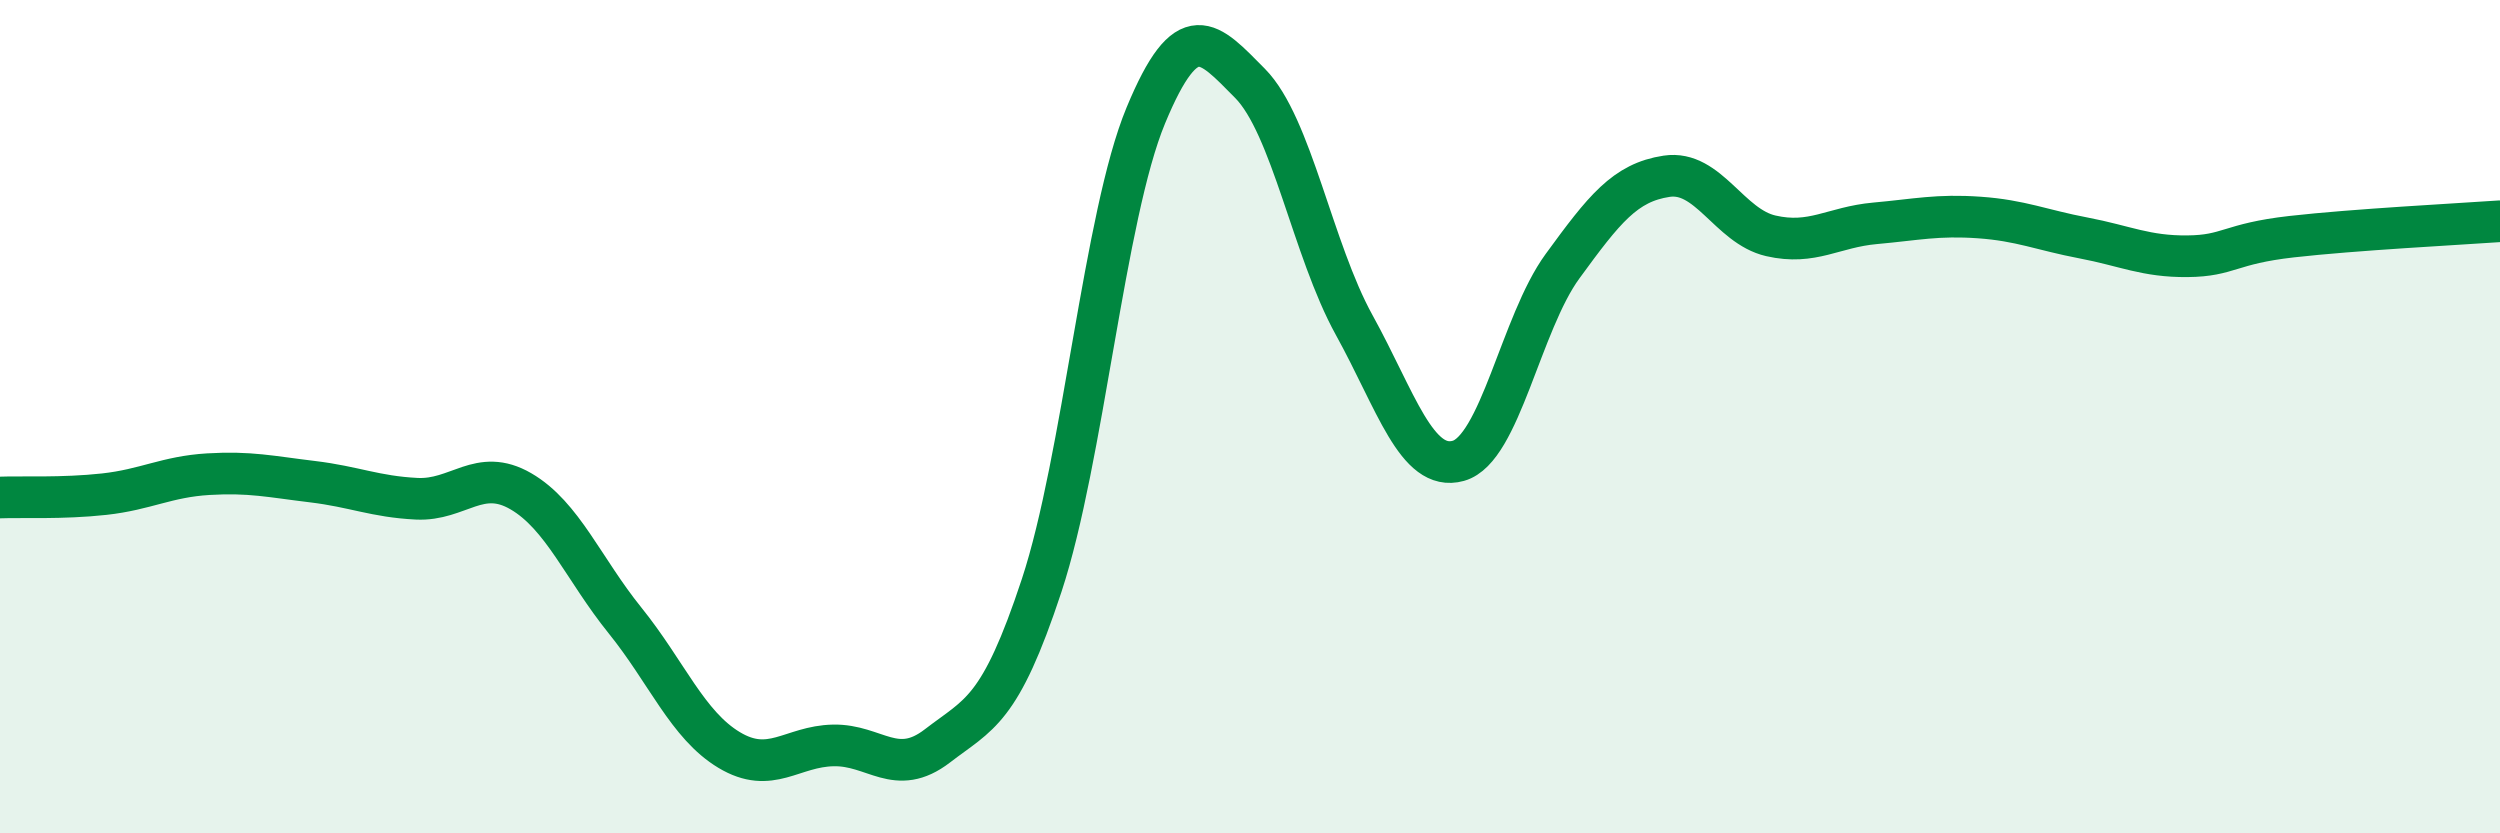 
    <svg width="60" height="20" viewBox="0 0 60 20" xmlns="http://www.w3.org/2000/svg">
      <path
        d="M 0,11.94 C 0.5,11.92 1.5,11.97 2.5,11.86 C 3.5,11.75 4,11.44 5,11.38 C 6,11.32 6.5,11.44 7.5,11.56 C 8.5,11.68 9,11.92 10,11.97 C 11,12.02 11.5,11.21 12.5,11.79 C 13.5,12.37 14,13.65 15,14.89 C 16,16.13 16.5,17.4 17.5,18 C 18.5,18.6 19,17.91 20,17.89 C 21,17.87 21.5,18.67 22.5,17.9 C 23.5,17.13 24,17.08 25,14.05 C 26,11.02 26.5,5.18 27.5,2.77 C 28.5,0.36 29,0.99 30,2 C 31,3.01 31.5,5.99 32.5,7.8 C 33.5,9.61 34,11.34 35,11.06 C 36,10.78 36.5,7.76 37.5,6.39 C 38.5,5.02 39,4.38 40,4.23 C 41,4.08 41.5,5.43 42.5,5.66 C 43.5,5.89 44,5.45 45,5.36 C 46,5.27 46.5,5.15 47.5,5.22 C 48.5,5.29 49,5.52 50,5.71 C 51,5.9 51.5,6.16 52.5,6.15 C 53.5,6.14 53.5,5.85 55,5.68 C 56.5,5.51 59,5.38 60,5.31L60 20L0 20Z"
        fill="#008740"
        opacity="0.1"
        stroke-linecap="round"
        stroke-linejoin="round"
      />
      <path
        d="M 0,11.94 C 0.5,11.92 1.5,11.97 2.5,11.86 C 3.5,11.75 4,11.44 5,11.38 C 6,11.32 6.5,11.44 7.5,11.56 C 8.5,11.68 9,11.92 10,11.97 C 11,12.02 11.5,11.21 12.5,11.79 C 13.5,12.37 14,13.65 15,14.89 C 16,16.13 16.5,17.4 17.5,18 C 18.5,18.6 19,17.91 20,17.89 C 21,17.87 21.5,18.67 22.5,17.9 C 23.5,17.13 24,17.08 25,14.05 C 26,11.02 26.5,5.18 27.5,2.77 C 28.5,0.36 29,0.99 30,2 C 31,3.01 31.5,5.99 32.5,7.8 C 33.5,9.61 34,11.34 35,11.06 C 36,10.78 36.5,7.76 37.5,6.39 C 38.5,5.02 39,4.38 40,4.23 C 41,4.08 41.5,5.43 42.5,5.66 C 43.5,5.89 44,5.45 45,5.36 C 46,5.27 46.5,5.15 47.5,5.22 C 48.5,5.29 49,5.52 50,5.71 C 51,5.9 51.5,6.16 52.5,6.15 C 53.5,6.14 53.5,5.85 55,5.68 C 56.5,5.51 59,5.38 60,5.31"
        stroke="#008740"
        stroke-width="1"
        fill="none"
        stroke-linecap="round"
        stroke-linejoin="round"
      />
    </svg>
  